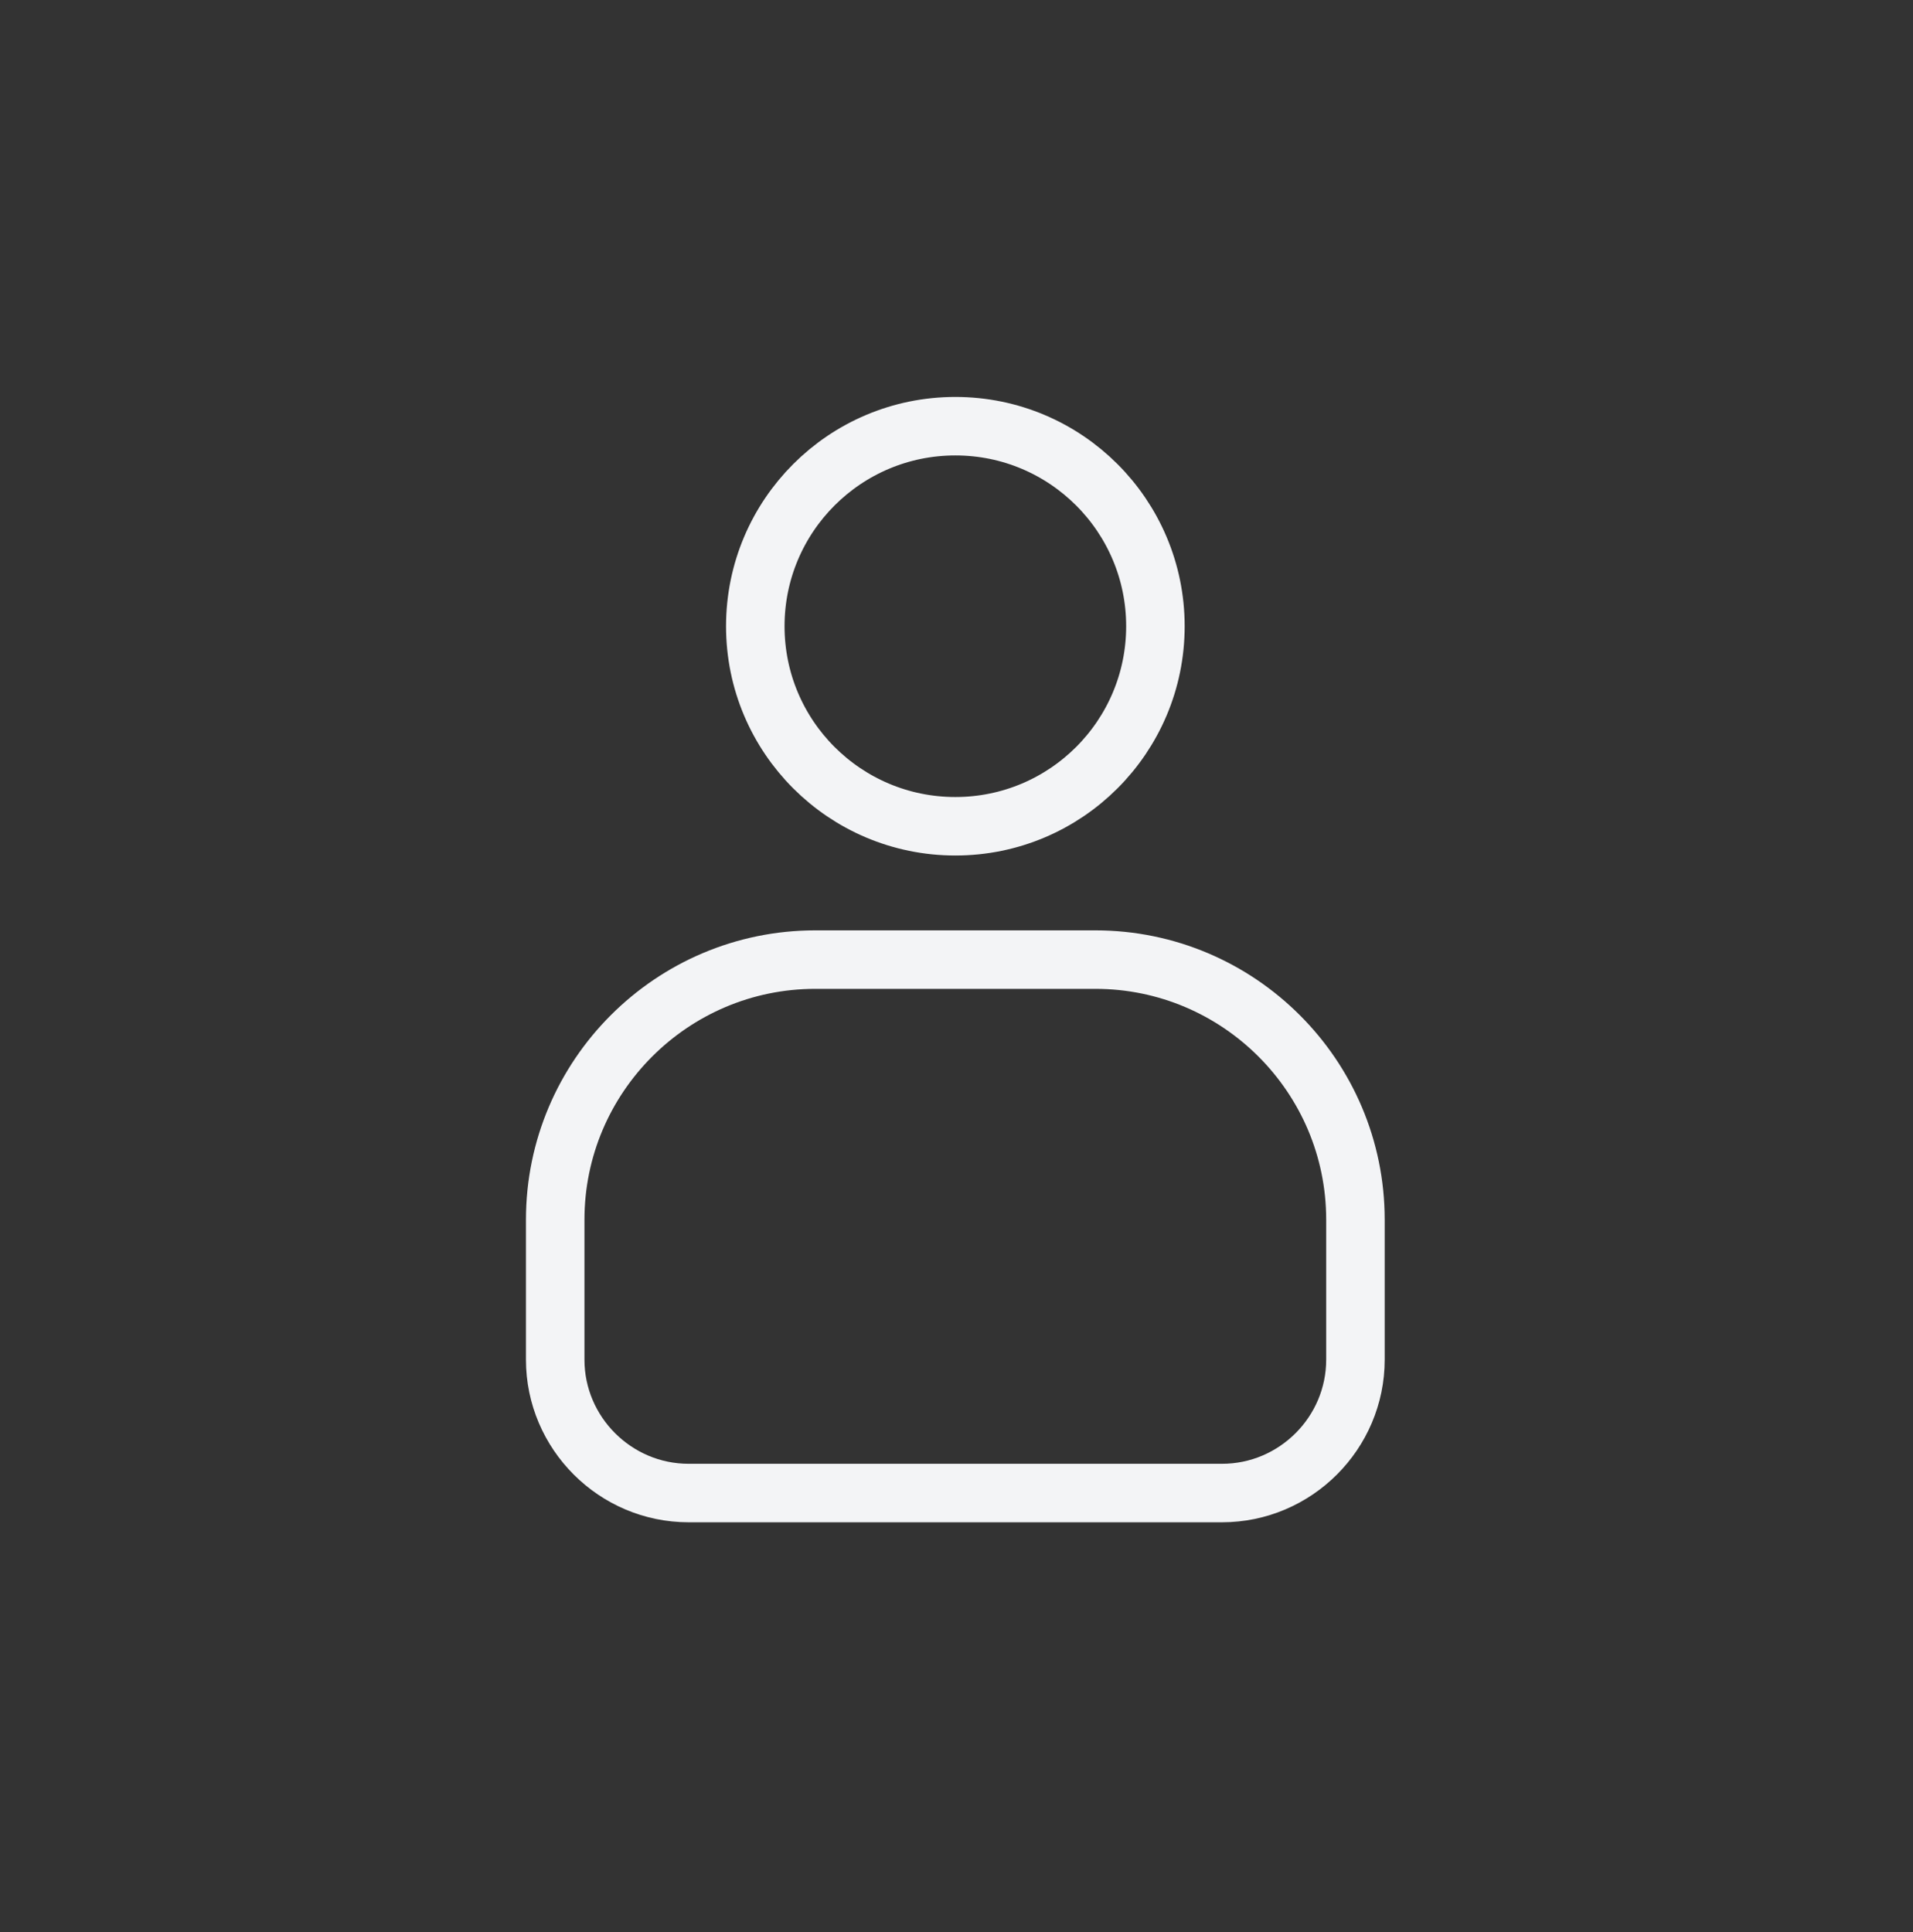 <svg xmlns="http://www.w3.org/2000/svg" fill="none" viewBox="0 0 100 101" height="101" width="100">
<rect x="0" y="0" width="100" height="101" fill="#333333" stroke="none"/>
<path stroke-miterlimit="10" stroke-width="3.058" stroke="#F3F4F6" d="M49.94 43.195C55.715 43.195 60.398 38.513 60.398 32.738C60.398 26.962 55.715 22.28 49.94 22.28C44.164 22.28 39.482 26.962 39.482 32.738C39.482 38.513 44.164 43.195 49.94 43.195Z"></path>
<path stroke-miterlimit="10" stroke-width="3.058" stroke="#F3F4F6" d="M63.882 78.052H35.995C32.161 78.052 29.023 74.915 29.023 71.081V63.76C29.023 56.266 35.124 50.166 42.618 50.166H57.259C64.753 50.166 70.854 56.266 70.854 63.76V71.081C70.854 74.915 67.716 78.052 63.882 78.052Z"></path>
</svg>
